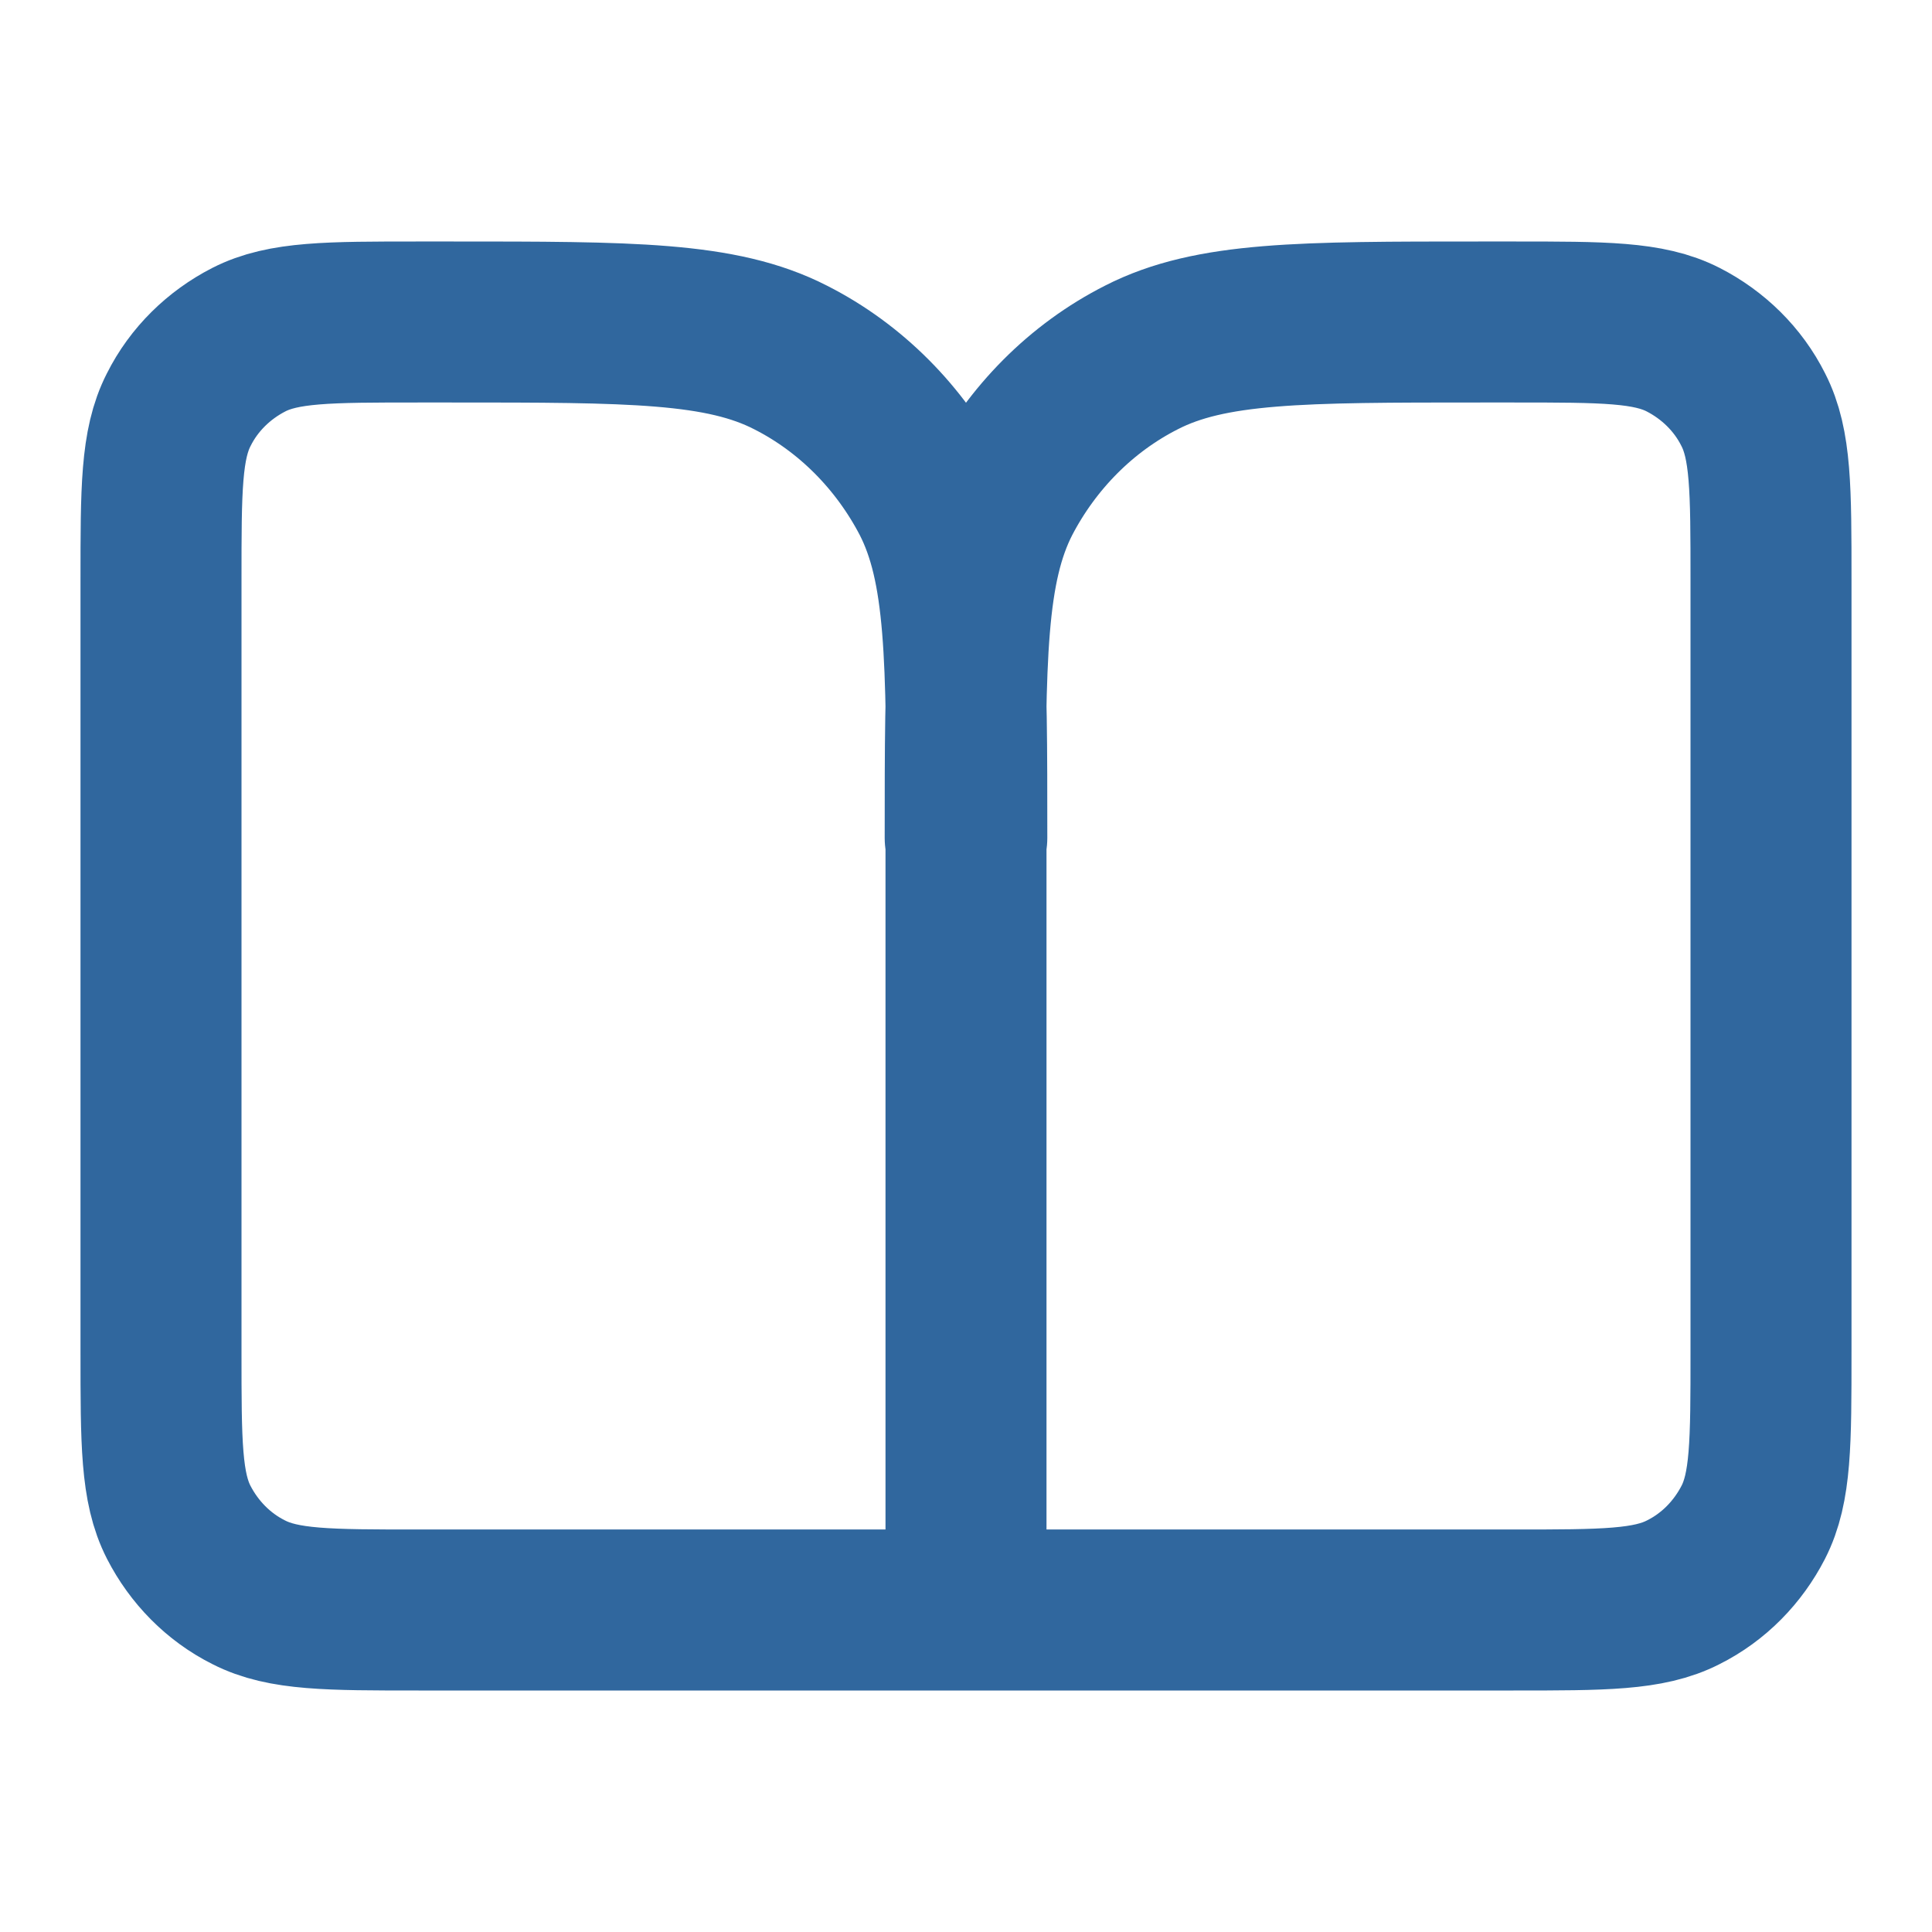 <?xml version="1.0" encoding="UTF-8"?>
<svg id="Layer_1" xmlns="http://www.w3.org/2000/svg" version="1.1" viewBox="0 0 24 24">
  <!-- Generator: Adobe Illustrator 29.5.0, SVG Export Plug-In . SVG Version: 2.1.0 Build 137)  -->
  <defs>
    <style>
      .st0 {
        fill: none;
        stroke: #30679e;
        stroke-linecap: round;
        stroke-linejoin: round;
        stroke-width: 2px;
      }
    </style>
  </defs>
  <path class="st0" d="M12,20h-6.8c-1.12,0-1.68,0-2.11-.22-.38-.19-.68-.5-.87-.87-.22-.43-.22-.99-.22-2.11V7.2c0-1.12,0-1.68.22-2.11.19-.38.5-.68.87-.87.43-.22.99-.22,2.11-.22h.4c2.24,0,3.36,0,4.22.44.75.38,1.36,1,1.75,1.75.44.86.44,1.98.44,4.22M12,20v-9.6M12,20h6.8c1.12,0,1.68,0,2.11-.22.38-.19.68-.5.87-.87.22-.43.22-.99.22-2.11V7.2c0-1.12,0-1.68-.22-2.11-.19-.38-.5-.68-.87-.87-.43-.22-.99-.22-2.11-.22h-.4c-2.24,0-3.36,0-4.22.44-.75.38-1.36,1-1.75,1.75-.44.86-.44,1.98-.44,4.22"/>
</svg>